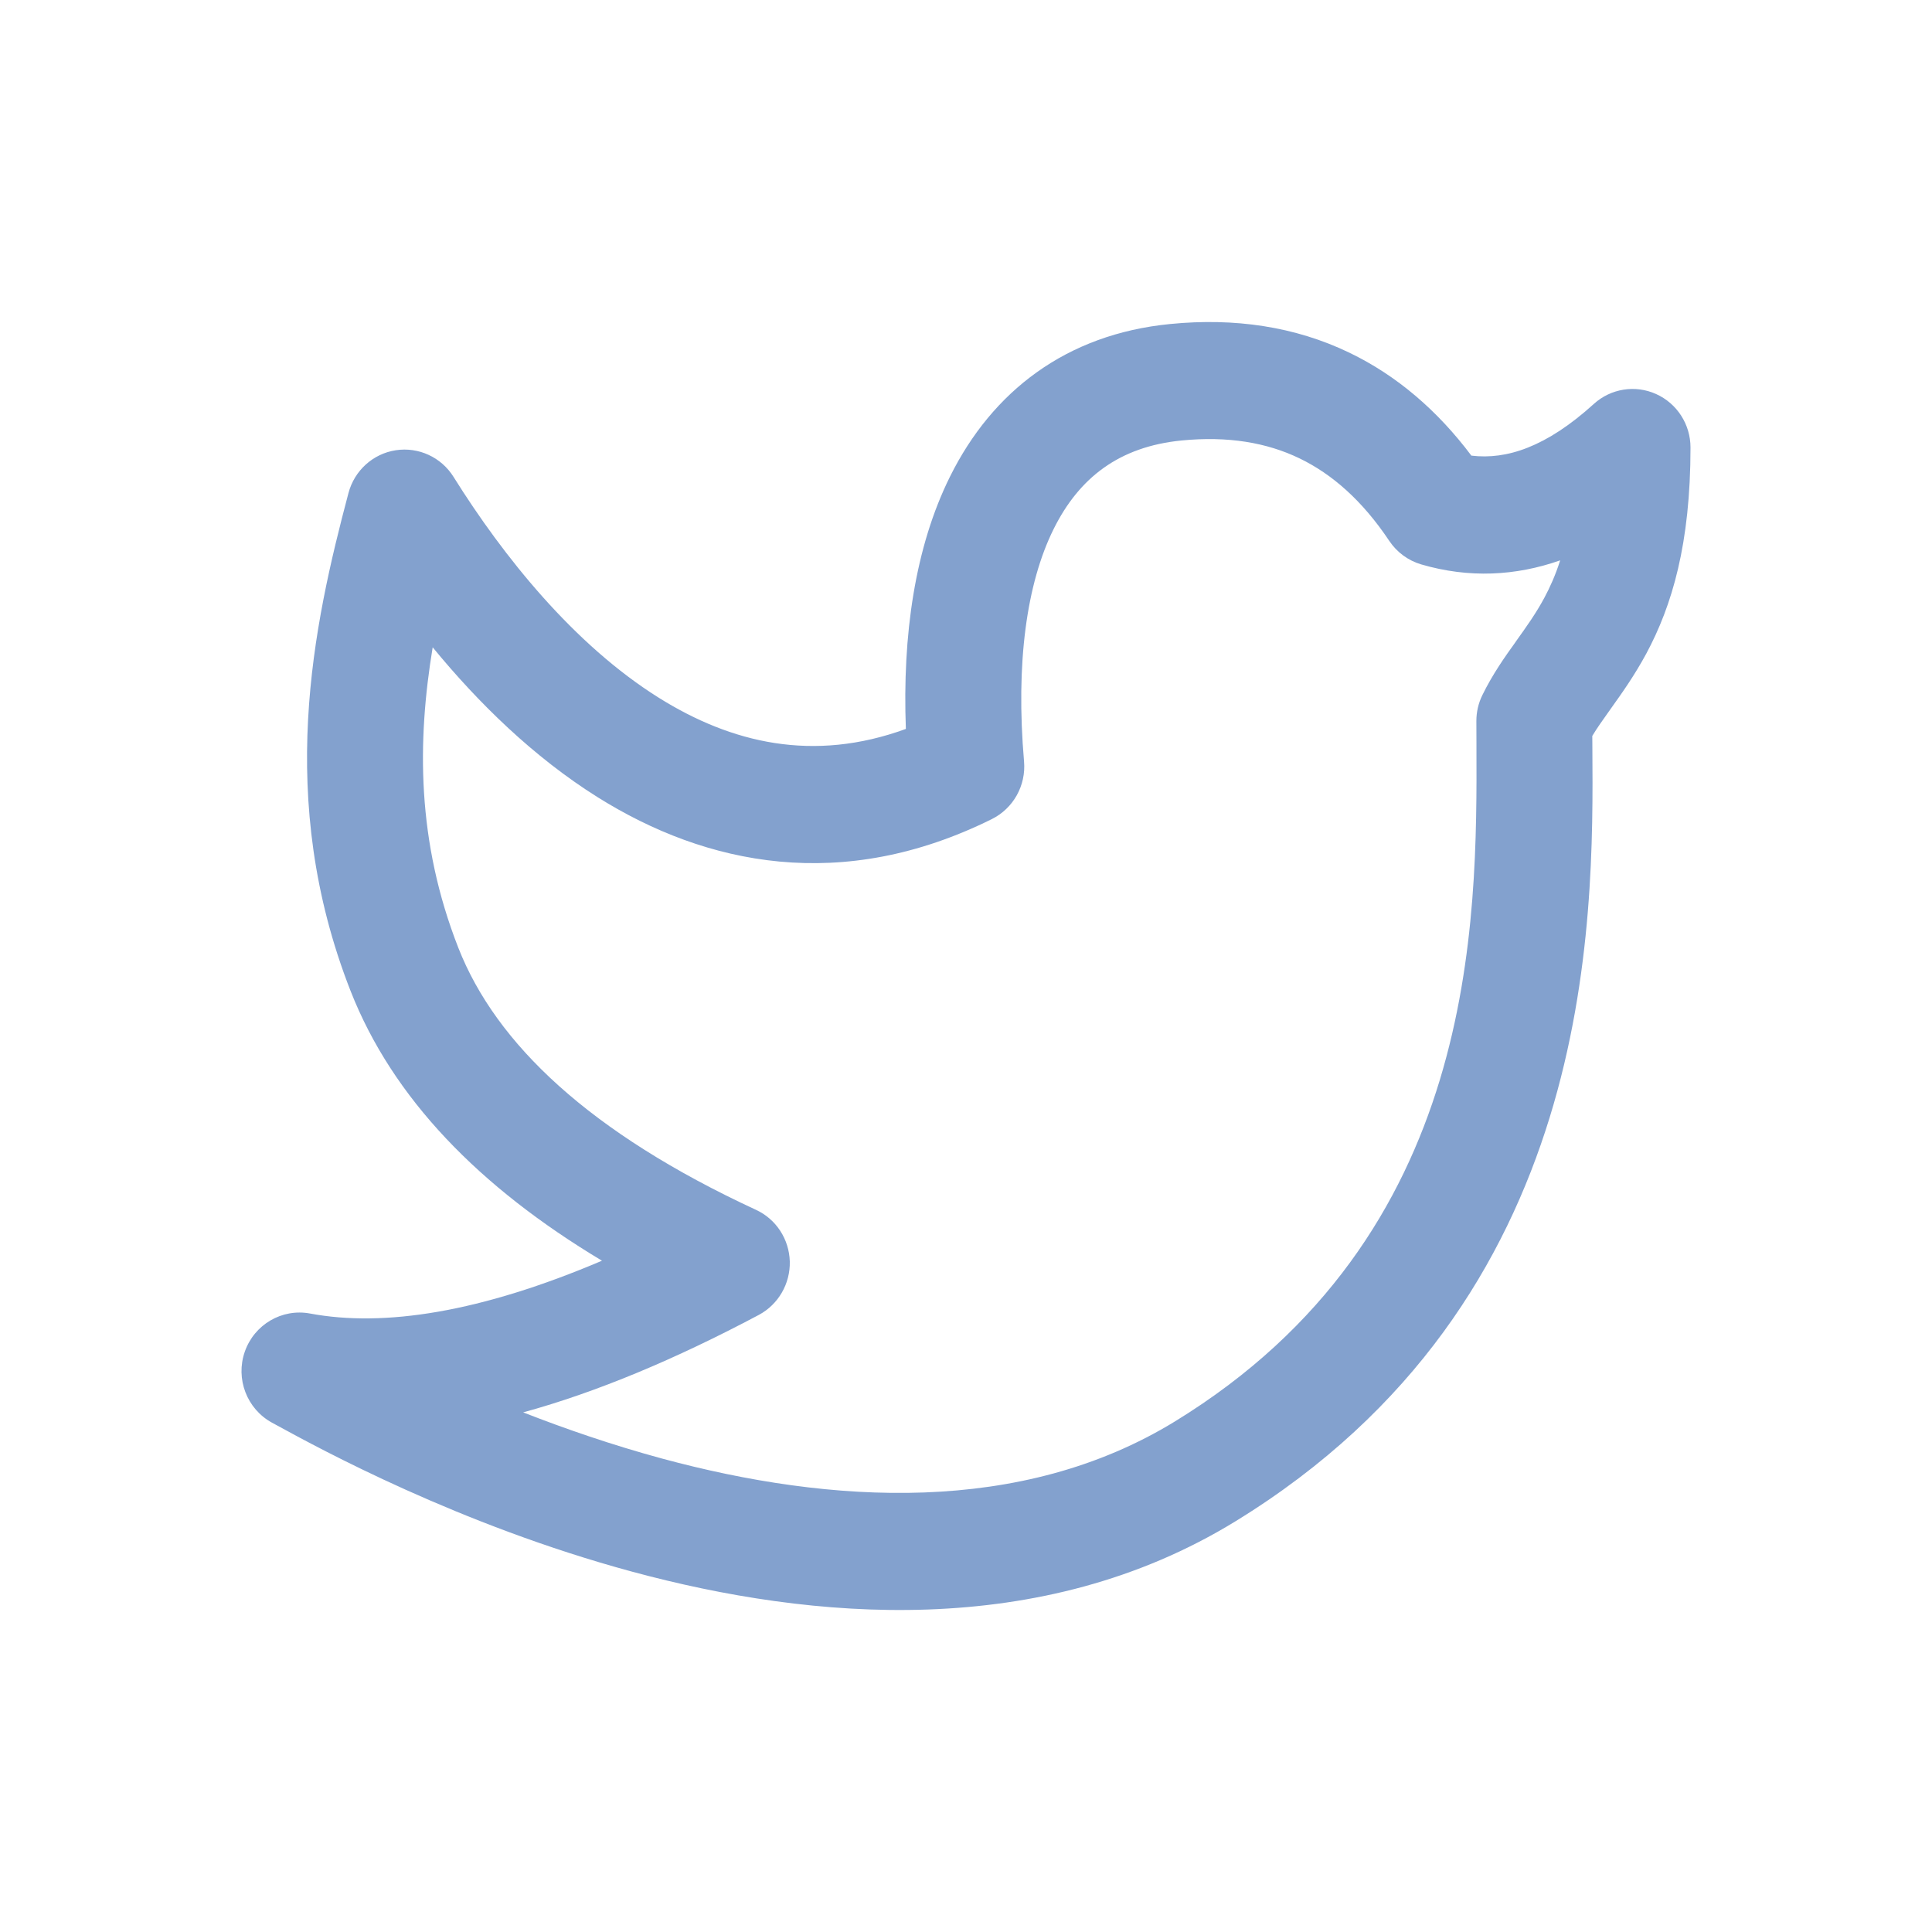<svg width="24" height="24" viewBox="0 0 24 24" fill="none" xmlns="http://www.w3.org/2000/svg">
<path fill-rule="evenodd" clip-rule="evenodd" d="M18.278 5.66C17.858 5.101 17.354 4.666 16.762 4.381C16.085 4.055 15.335 3.946 14.536 4.025L14.536 4.025C13.241 4.152 12.326 4.864 11.802 5.919C11.365 6.799 11.209 7.892 11.253 9.055C10.102 9.475 9.085 9.232 8.181 8.666C7.13 8.007 6.253 6.914 5.634 5.924C5.481 5.679 5.199 5.55 4.917 5.593C4.634 5.636 4.403 5.845 4.329 6.124C3.893 7.769 3.418 9.92 4.355 12.31L4.355 12.31C4.878 13.642 5.953 14.747 7.478 15.661C5.969 16.303 4.772 16.489 3.851 16.317C3.503 16.252 3.159 16.453 3.041 16.791C2.923 17.129 3.067 17.503 3.379 17.673C3.399 17.683 3.422 17.696 3.447 17.71C3.969 17.995 5.702 18.942 7.853 19.524C10.089 20.129 12.932 20.38 15.346 18.899L15.346 18.899C19.826 16.151 19.796 11.484 19.781 9.284C19.781 9.236 19.781 9.188 19.78 9.142C19.837 9.047 19.908 8.947 20 8.818L20.014 8.798C20.142 8.619 20.302 8.395 20.45 8.121C20.771 7.524 21 6.754 21 5.559C21 5.272 20.833 5.012 20.573 4.895C20.314 4.778 20.01 4.826 19.799 5.018C19.209 5.553 18.716 5.713 18.278 5.66ZM14.676 5.472C15.255 5.415 15.737 5.498 16.143 5.694C16.549 5.89 16.924 6.219 17.258 6.719C17.352 6.86 17.492 6.963 17.654 7.011C18.249 7.185 18.828 7.155 19.381 6.961C19.322 7.147 19.253 7.298 19.184 7.427C19.081 7.618 18.968 7.777 18.832 7.967L18.827 7.975C18.699 8.153 18.541 8.375 18.414 8.636C18.365 8.736 18.34 8.845 18.34 8.957C18.34 9.051 18.34 9.148 18.341 9.249C18.349 11.473 18.363 15.347 14.598 17.656C12.686 18.829 10.322 18.686 8.225 18.119C7.606 17.951 7.023 17.75 6.499 17.545C7.415 17.294 8.393 16.883 9.427 16.334C9.669 16.204 9.818 15.947 9.811 15.67C9.803 15.393 9.641 15.144 9.391 15.029C7.324 14.072 6.161 12.964 5.694 11.775C5.175 10.451 5.182 9.209 5.375 8.041C5.941 8.731 6.627 9.403 7.422 9.902C8.776 10.751 10.463 11.097 12.321 10.175C12.588 10.042 12.747 9.758 12.721 9.459C12.616 8.24 12.752 7.249 13.089 6.571C13.405 5.935 13.902 5.549 14.676 5.472" fill="#83A1CE"/>
</svg>
